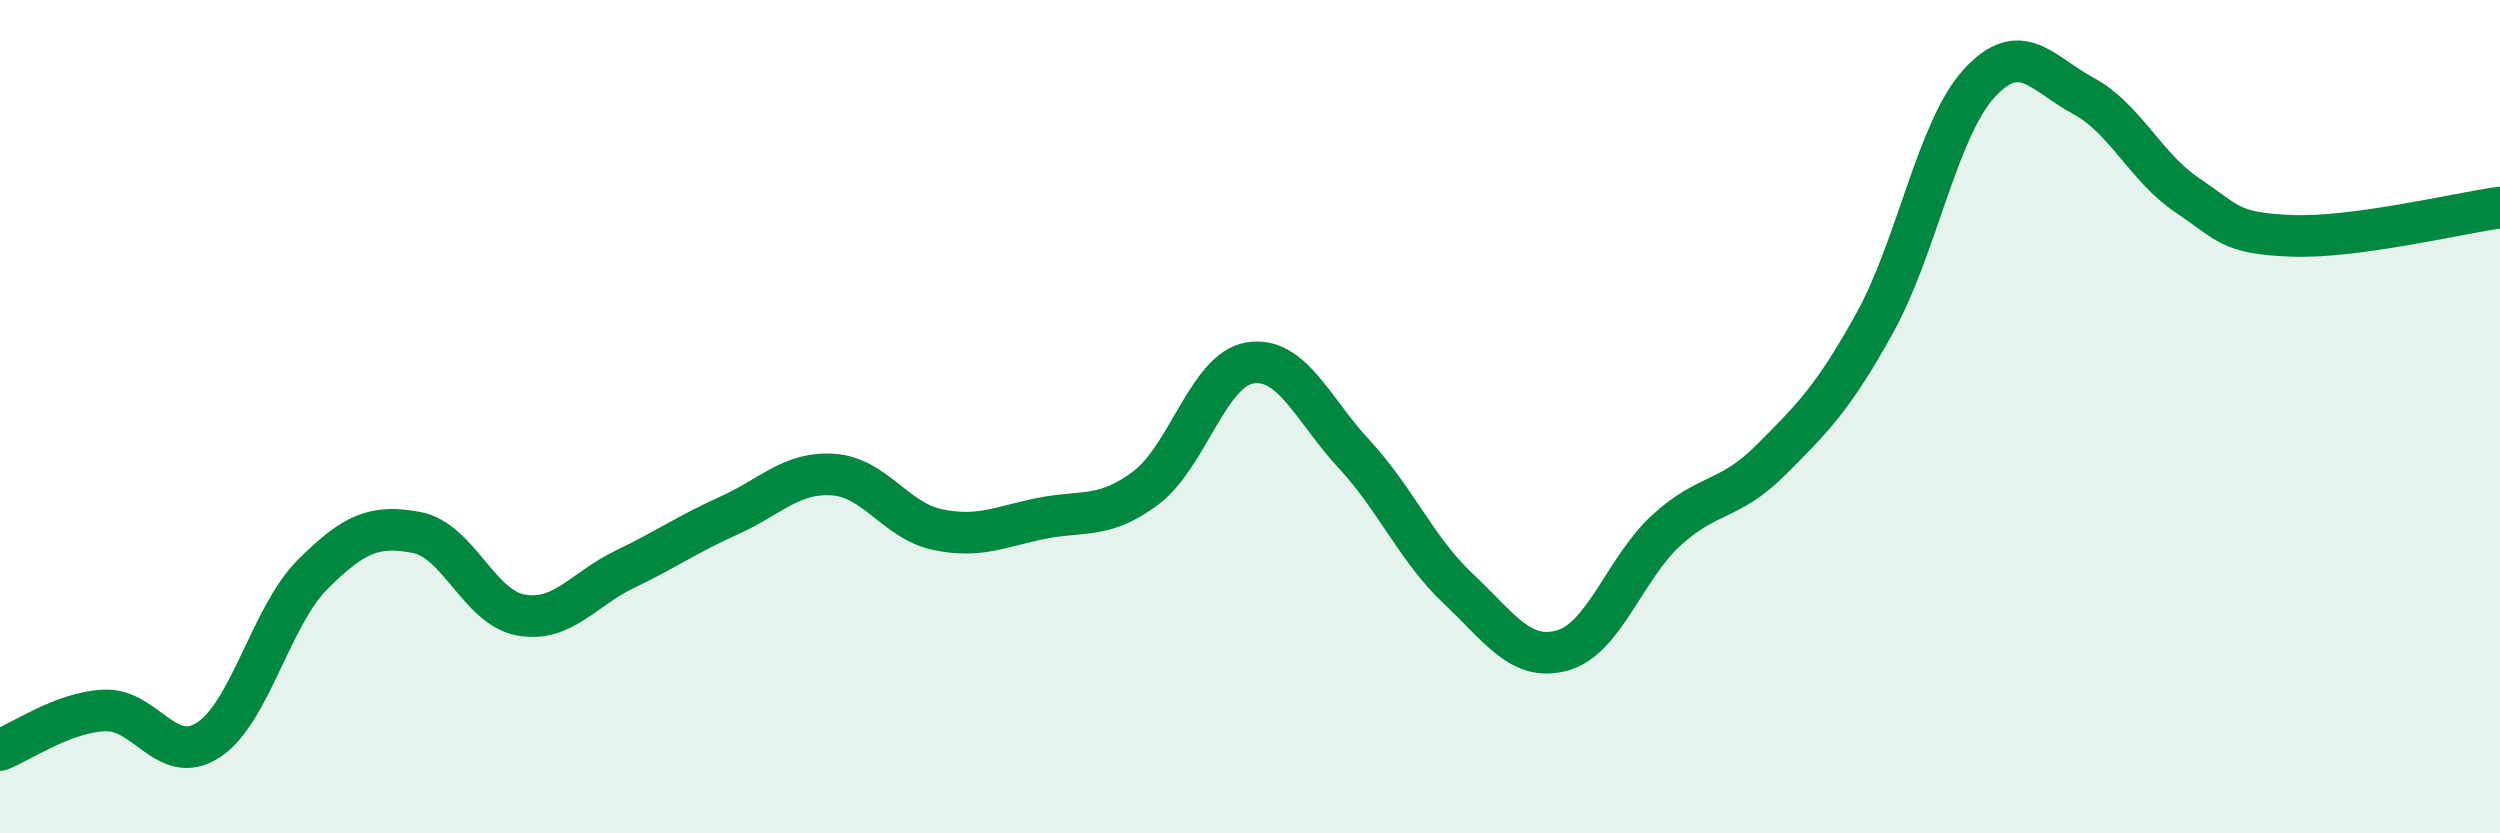 
    <svg width="60" height="20" viewBox="0 0 60 20" xmlns="http://www.w3.org/2000/svg">
      <path
        d="M 0,18 C 0.5,17.81 1.5,17.1 2.5,17.05 C 3.5,17 4,18.41 5,17.76 C 6,17.11 6.5,14.79 7.5,13.79 C 8.5,12.79 9,12.59 10,12.78 C 11,12.97 11.5,14.58 12.5,14.76 C 13.5,14.94 14,14.14 15,13.66 C 16,13.18 16.5,12.82 17.5,12.37 C 18.5,11.92 19,11.32 20,11.39 C 21,11.46 21.5,12.5 22.5,12.71 C 23.5,12.92 24,12.64 25,12.44 C 26,12.24 26.5,12.46 27.5,11.71 C 28.5,10.96 29,8.87 30,8.71 C 31,8.55 31.5,9.82 32.5,10.9 C 33.5,11.98 34,13.19 35,14.13 C 36,15.07 36.5,15.89 37.5,15.61 C 38.5,15.33 39,13.63 40,12.72 C 41,11.81 41.5,12.04 42.5,11.04 C 43.5,10.04 44,9.55 45,7.74 C 46,5.93 46.5,3.09 47.5,2 C 48.5,0.91 49,1.76 50,2.3 C 51,2.84 51.5,4.02 52.5,4.69 C 53.5,5.36 53.5,5.6 55,5.66 C 56.5,5.72 59,5.12 60,4.98L60 20L0 20Z"
        fill="#008740"
        opacity="0.1"
        stroke-linecap="round"
        stroke-linejoin="round"
      />
      <path
        d="M 0,18 C 0.5,17.81 1.5,17.1 2.5,17.05 C 3.5,17 4,18.41 5,17.76 C 6,17.11 6.5,14.79 7.5,13.79 C 8.5,12.79 9,12.59 10,12.78 C 11,12.97 11.5,14.58 12.5,14.76 C 13.5,14.94 14,14.14 15,13.66 C 16,13.18 16.5,12.82 17.5,12.37 C 18.5,11.92 19,11.32 20,11.39 C 21,11.46 21.5,12.5 22.5,12.71 C 23.5,12.92 24,12.64 25,12.44 C 26,12.24 26.5,12.46 27.5,11.71 C 28.5,10.96 29,8.87 30,8.71 C 31,8.55 31.5,9.82 32.5,10.9 C 33.5,11.98 34,13.19 35,14.13 C 36,15.07 36.5,15.89 37.5,15.61 C 38.5,15.33 39,13.63 40,12.72 C 41,11.81 41.5,12.04 42.5,11.04 C 43.5,10.04 44,9.55 45,7.74 C 46,5.93 46.5,3.09 47.5,2 C 48.5,0.91 49,1.76 50,2.3 C 51,2.84 51.5,4.02 52.5,4.69 C 53.5,5.36 53.5,5.6 55,5.66 C 56.5,5.72 59,5.12 60,4.98"
        stroke="#008740"
        stroke-width="1"
        fill="none"
        stroke-linecap="round"
        stroke-linejoin="round"
      />
    </svg>
  